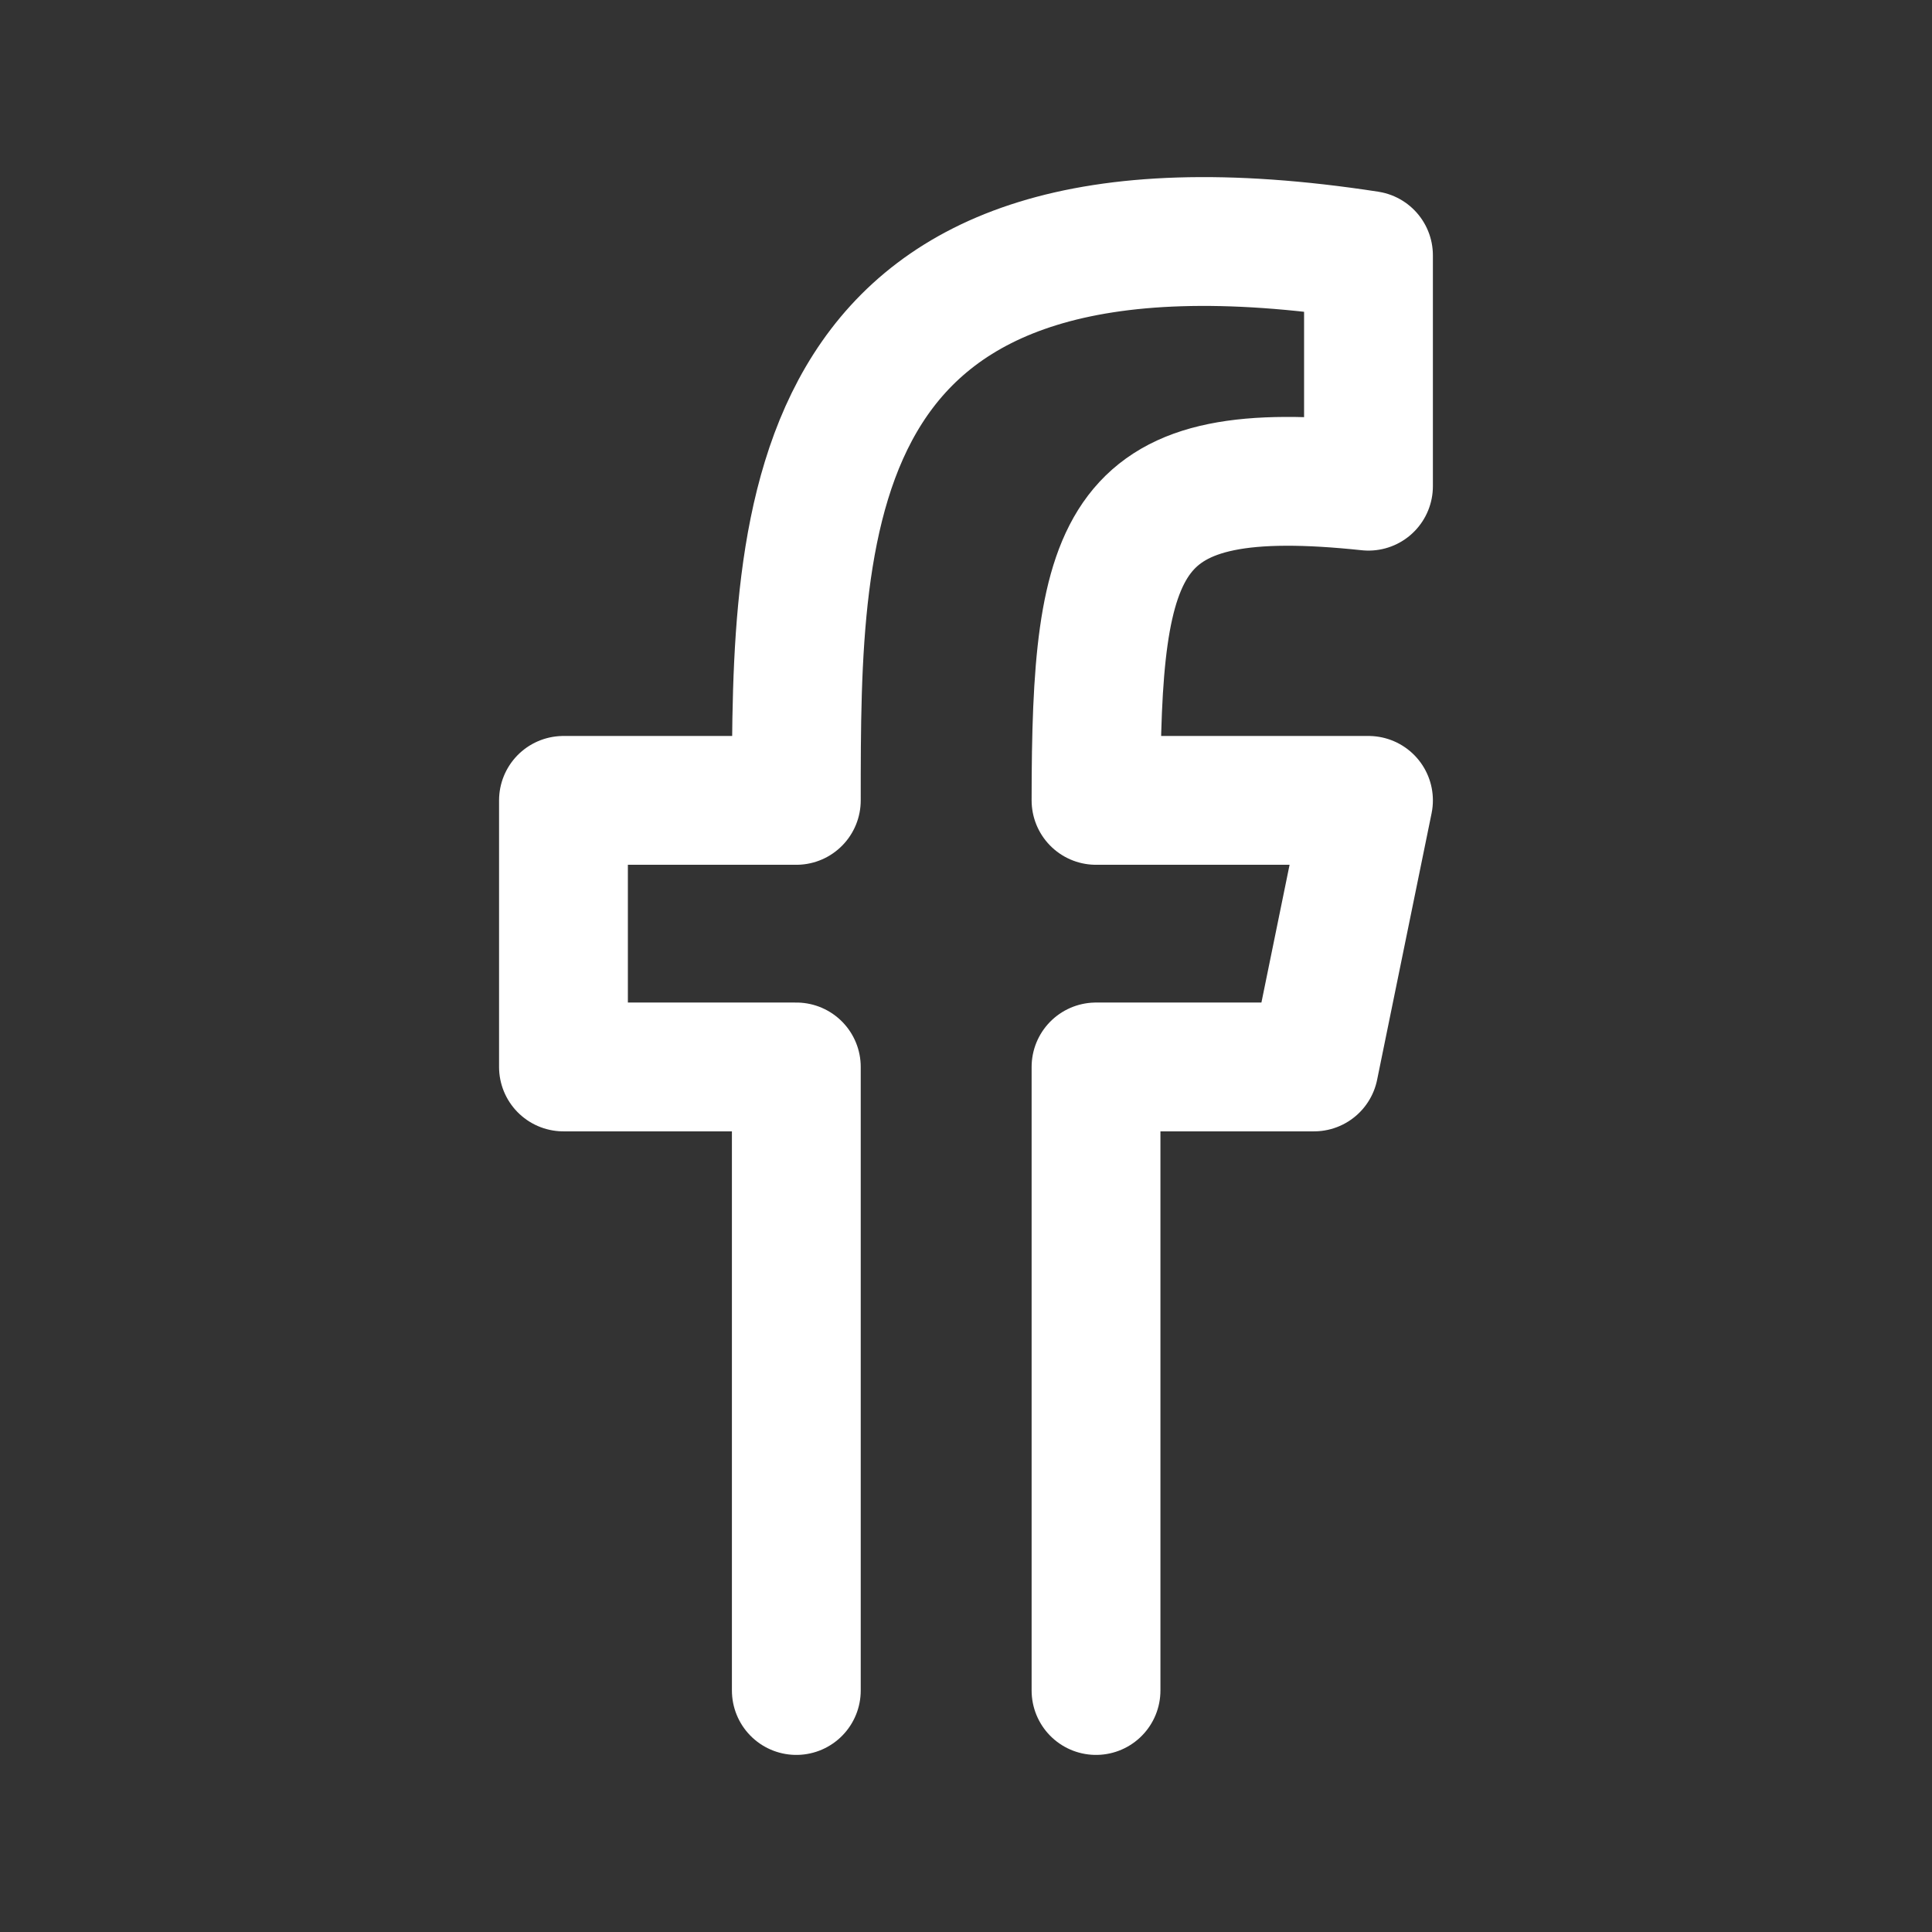 <svg width="40" height="40" viewBox="0 0 40 40" fill="none" xmlns="http://www.w3.org/2000/svg">
<rect x="0" y="0" width="40" height="40" fill="#333333" stroke="none"/>
<path d="M16.487 35V22.09H11.666V16.571H16.487C16.487 10.707 16.487 3.463 28.333 5.287V10.066C23.205 9.524 22.692 11.101 22.692 16.571H28.333L27.205 22.09H22.692V35" stroke="white" stroke-width="2.667" stroke-linecap="round" stroke-linejoin="round"/>
</svg>
